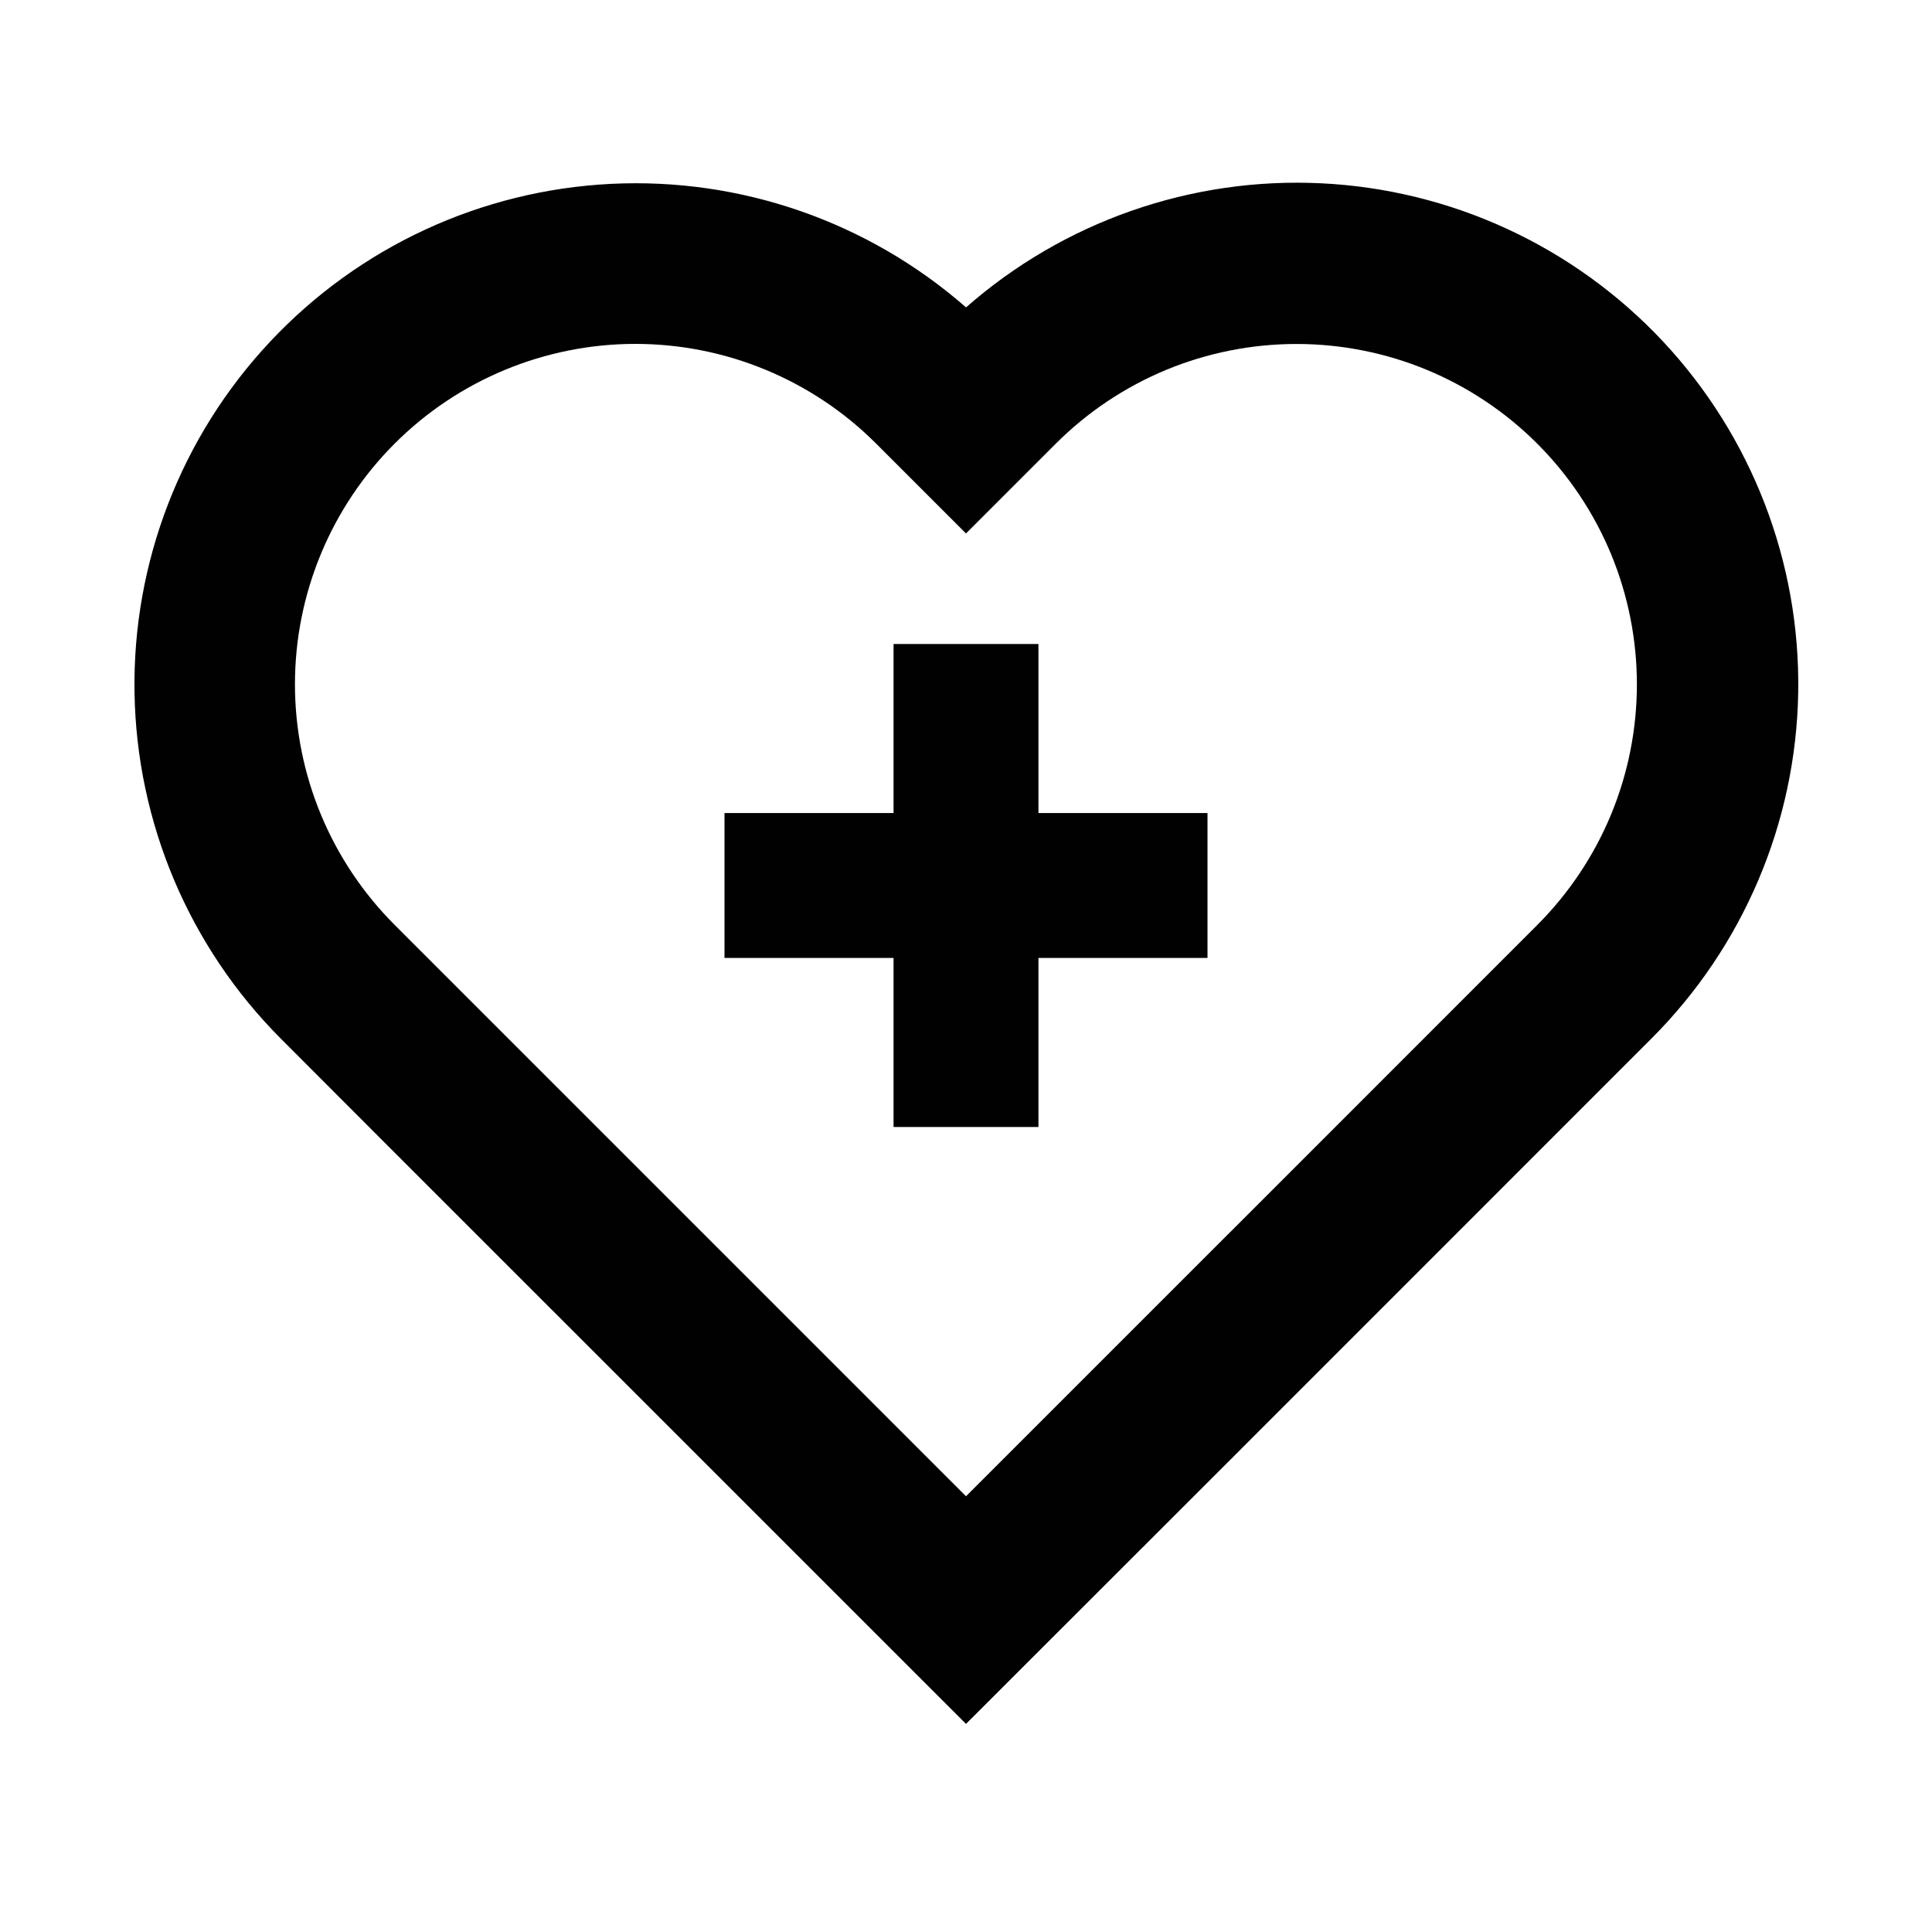 <svg width="24" height="24" viewBox="0 0 24 24" fill="none" xmlns="http://www.w3.org/2000/svg">
<path d="M12.001 3.818C13.216 2.751 14.799 2.198 16.414 2.277C18.03 2.356 19.551 3.06 20.657 4.24C21.762 5.421 22.365 6.985 22.338 8.602C22.311 10.219 21.656 11.762 20.511 12.905L15.287 18.13L12 21.415L4.72 14.136L3.49 12.904C2.349 11.761 1.697 10.219 1.671 8.603C1.645 6.988 2.248 5.426 3.353 4.247C4.457 3.068 5.976 2.364 7.59 2.284C9.203 2.204 10.784 2.754 12 3.818M15.285 15.303L19.096 11.491C19.489 11.098 19.8 10.632 20.013 10.119C20.225 9.606 20.334 9.056 20.334 8.501C20.334 7.946 20.225 7.396 20.013 6.883C19.8 6.37 19.489 5.904 19.096 5.511C18.703 5.118 18.237 4.807 17.724 4.594C17.211 4.382 16.661 4.273 16.106 4.273C15.551 4.273 15.001 4.382 14.488 4.594C13.975 4.807 13.509 5.118 13.116 5.511L12 6.627L10.883 5.51C10.09 4.717 9.014 4.272 7.893 4.272C6.772 4.272 5.696 4.717 4.903 5.51C4.11 6.303 3.664 7.379 3.664 8.5C3.664 9.622 4.11 10.697 4.903 11.49L6.135 12.722L12 18.587L15.285 15.302" fill="#010101"/>
<path fill-rule="evenodd" clip-rule="evenodd" d="M11.1 11.9V14H12.9L12.9 11.9H15V10.1H12.9L12.9 8H11.1V10.1H9V11.9H11.1Z" fill="#010101"/>
</svg>
